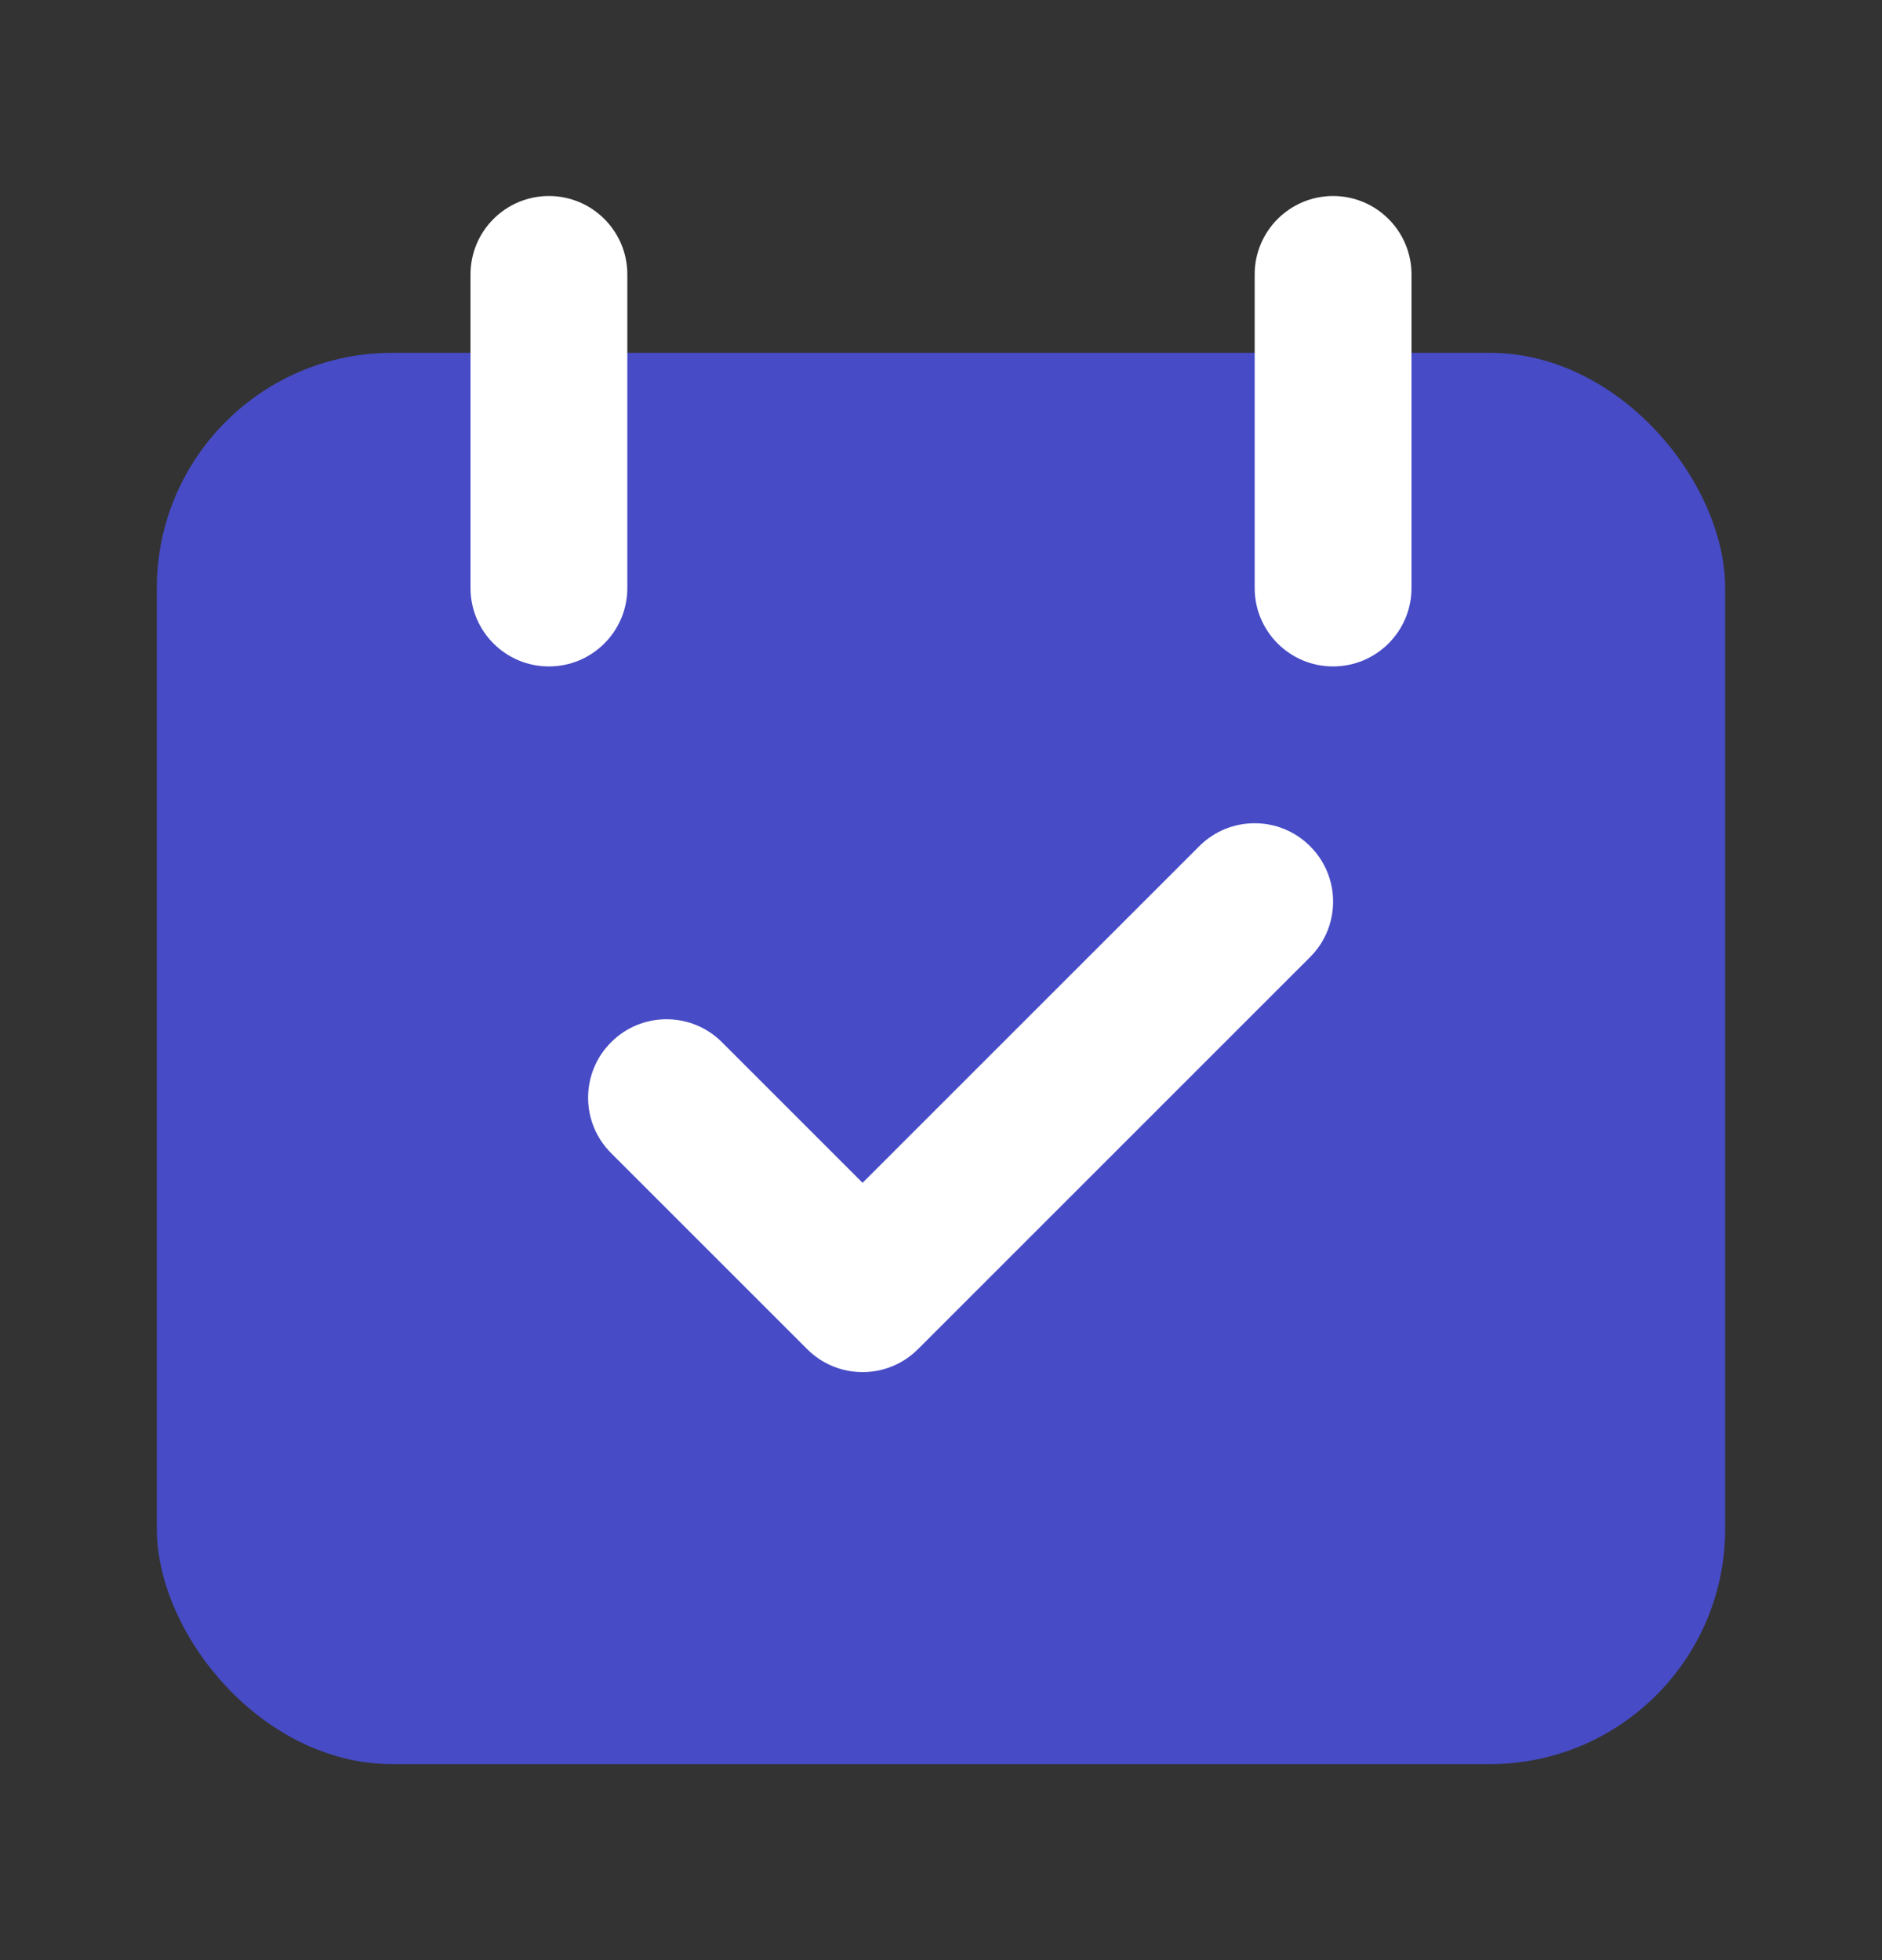 <svg width="24" height="25" viewBox="0 0 24 25" fill="none" xmlns="http://www.w3.org/2000/svg">
<rect x="0" y="0" width="24" height="25" fill="#333333" stroke="none"/>
<rect x="2" y="4.5" width="20" height="18" rx="3" fill="#474BC5"/>
<path fill-rule="evenodd" clip-rule="evenodd" d="M7 2.5C7.552 2.5 8 2.948 8 3.5V7.5C8 8.052 7.552 8.5 7 8.5C6.448 8.5 6 8.052 6 7.5V3.5C6 2.948 6.448 2.5 7 2.5Z" fill="white"/>
<path fill-rule="evenodd" clip-rule="evenodd" d="M17 2.5C17.552 2.5 18 2.948 18 3.5V7.5C18 8.052 17.552 8.5 17 8.5C16.448 8.5 16 8.052 16 7.5V3.5C16 2.948 16.448 2.5 17 2.5Z" fill="white"/>
<path fill-rule="evenodd" clip-rule="evenodd" d="M16.707 10.793C17.098 11.183 17.098 11.817 16.707 12.207L11.707 17.207C11.317 17.598 10.683 17.598 10.293 17.207L7.793 14.707C7.402 14.317 7.402 13.683 7.793 13.293C8.183 12.902 8.817 12.902 9.207 13.293L11 15.086L15.293 10.793C15.683 10.402 16.317 10.402 16.707 10.793Z" fill="white"/>
</svg>
